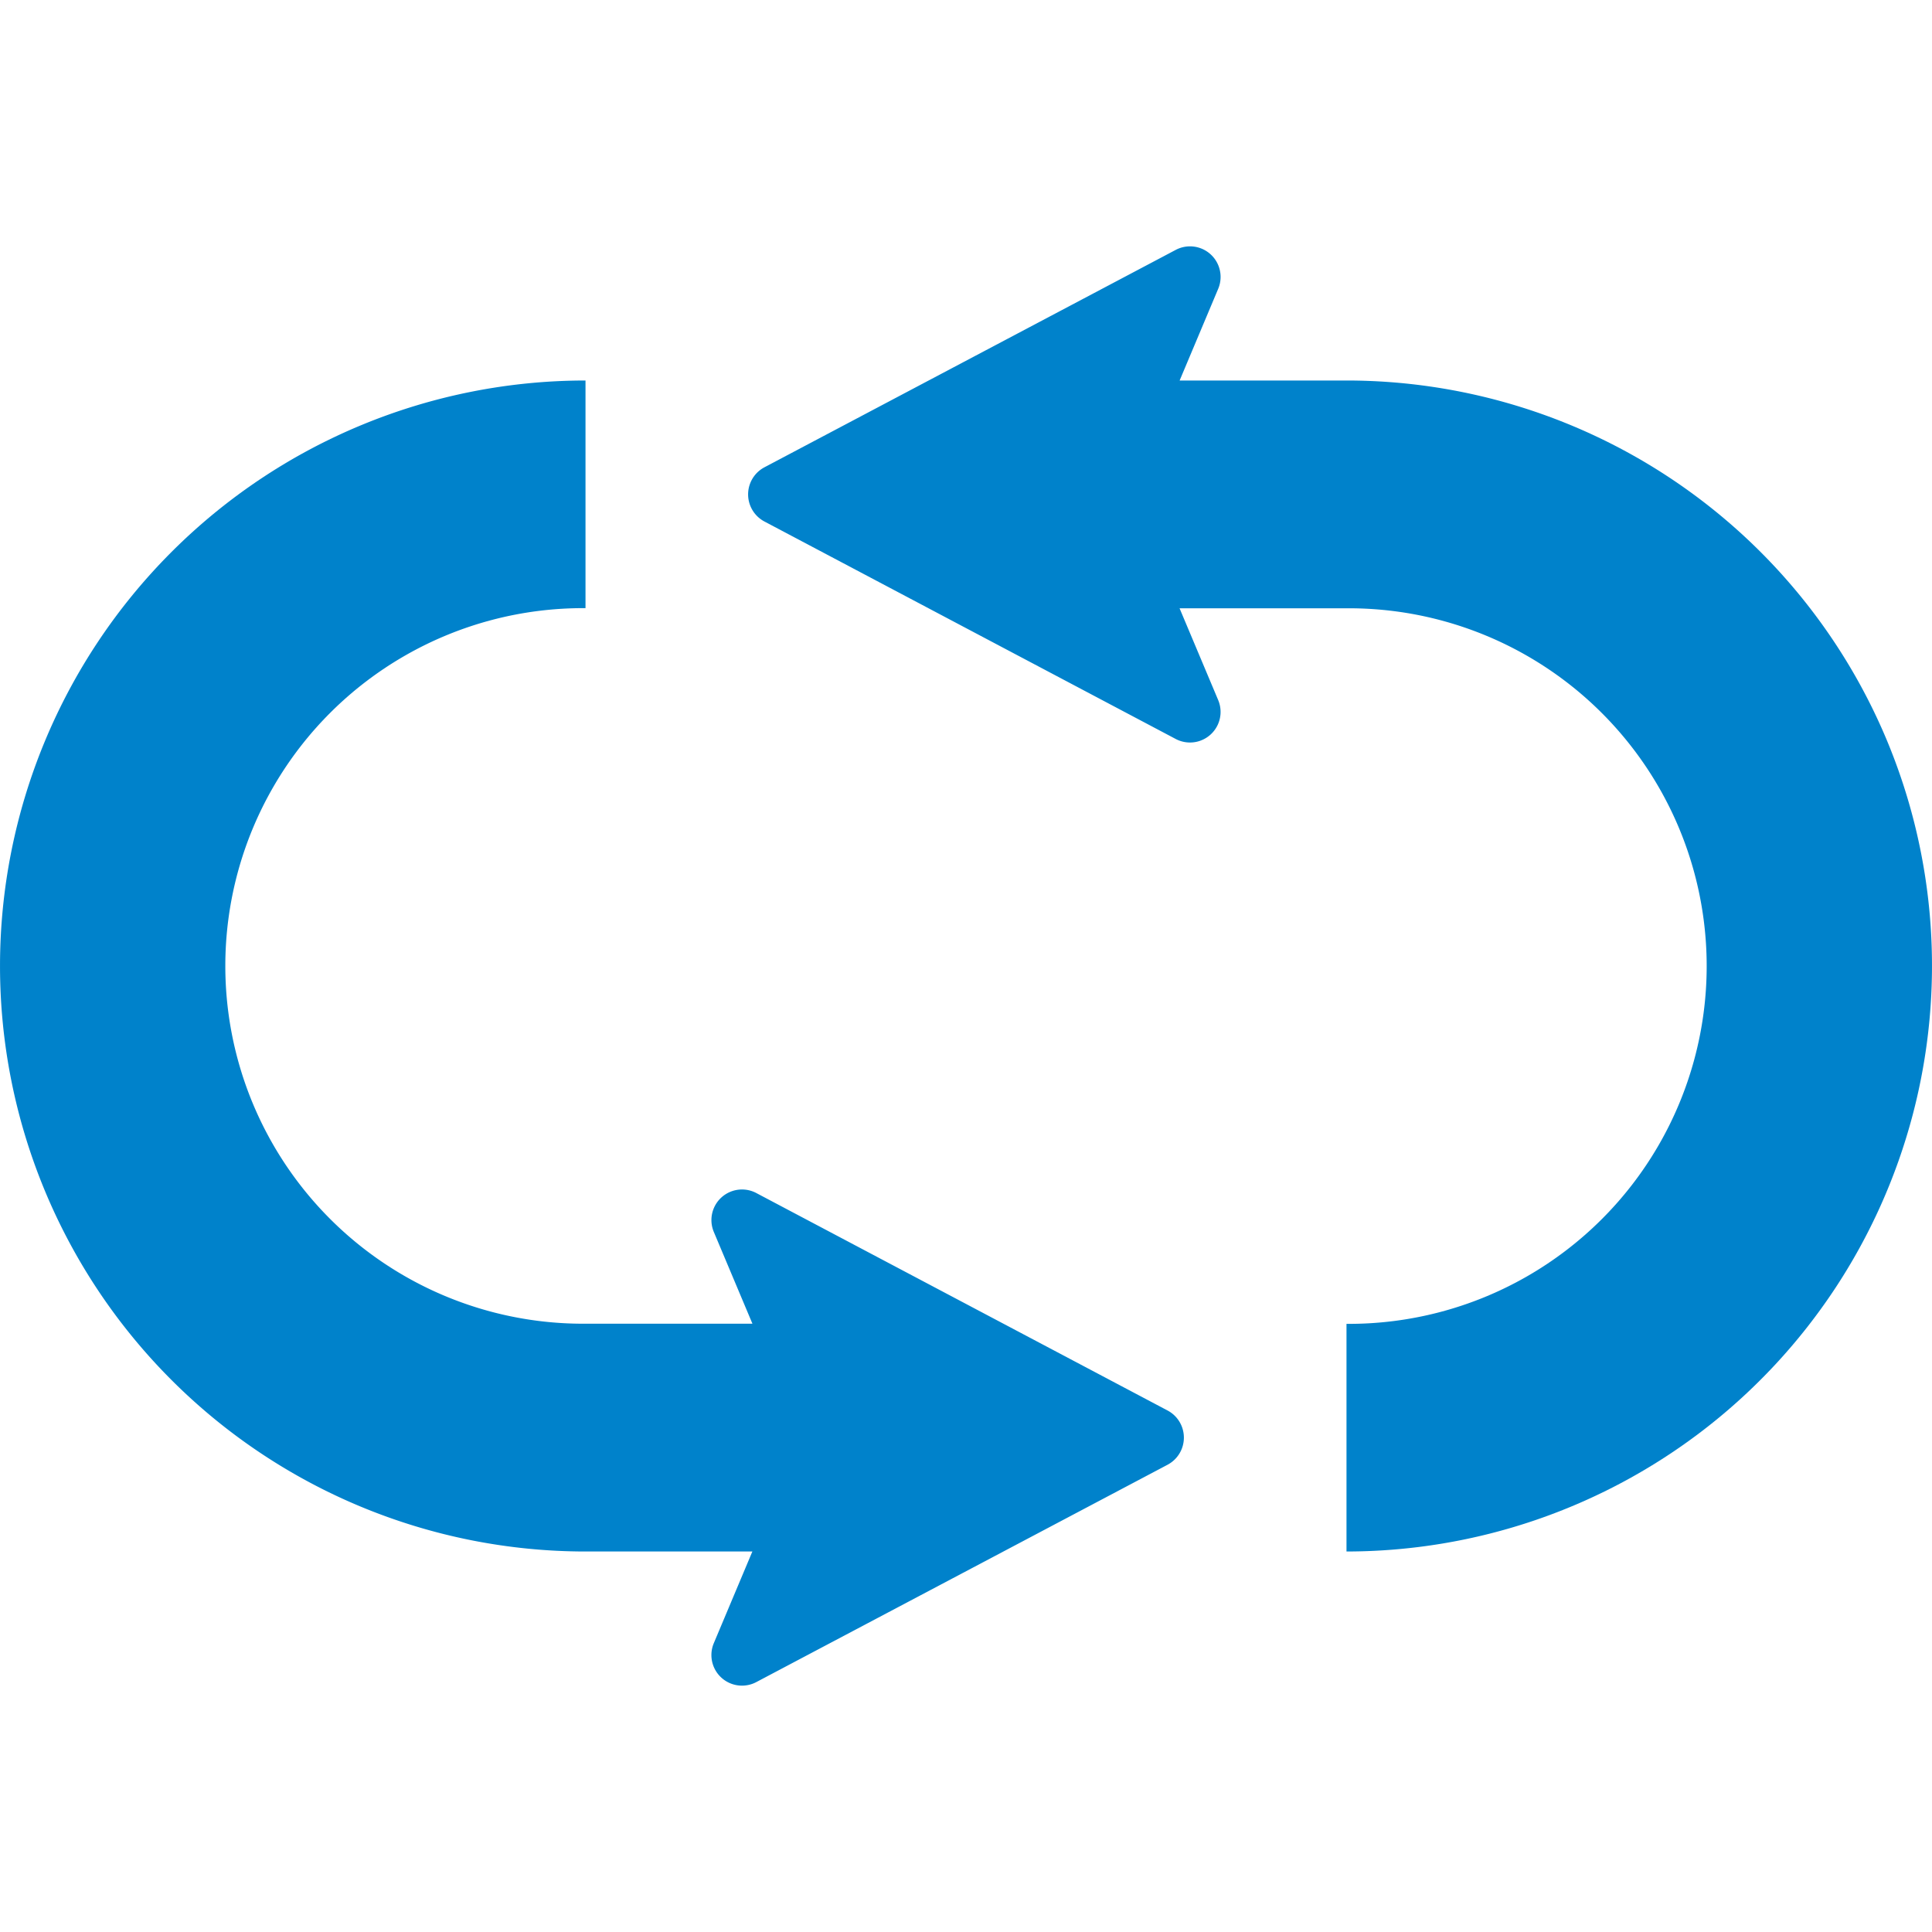 <svg xmlns="http://www.w3.org/2000/svg" width="120" height="120"><defs><clipPath id="a"><path data-name="長方形 284" transform="translate(1194 3157)" fill="#0082cb" stroke="#707070" d="M0 0h120v120H0z"/></clipPath></defs><g transform="translate(-1194 -3157)" clip-path="url(#a)"><g fill="#0082cb"><path data-name="パス 90" d="M1311.139 3202.843a36.377 36.377 0 00-33.506-22.209h-10.364l2.389-5.68a1.9 1.9 0 00-2.646-2.425l-25.531 13.495a1.905 1.905 0 000 3.368l25.531 13.5a1.9 1.9 0 002.646-2.423l-2.393-5.687h10.368a22.223 22.223 0 110 44.445v14.139a36.382 36.382 0 0033.506-50.523z"/><path data-name="パス 91" d="M1266.519 3244.608l-25.531-13.5a1.9 1.9 0 00-2.646 2.423l2.393 5.687h-10.368a22.223 22.223 0 110-44.445v-14.139a36.366 36.366 0 100 72.732h10.364l-2.389 5.68a1.9 1.9 0 002.646 2.425l25.531-13.493a1.907 1.907 0 000-3.37z"/></g></g></svg>